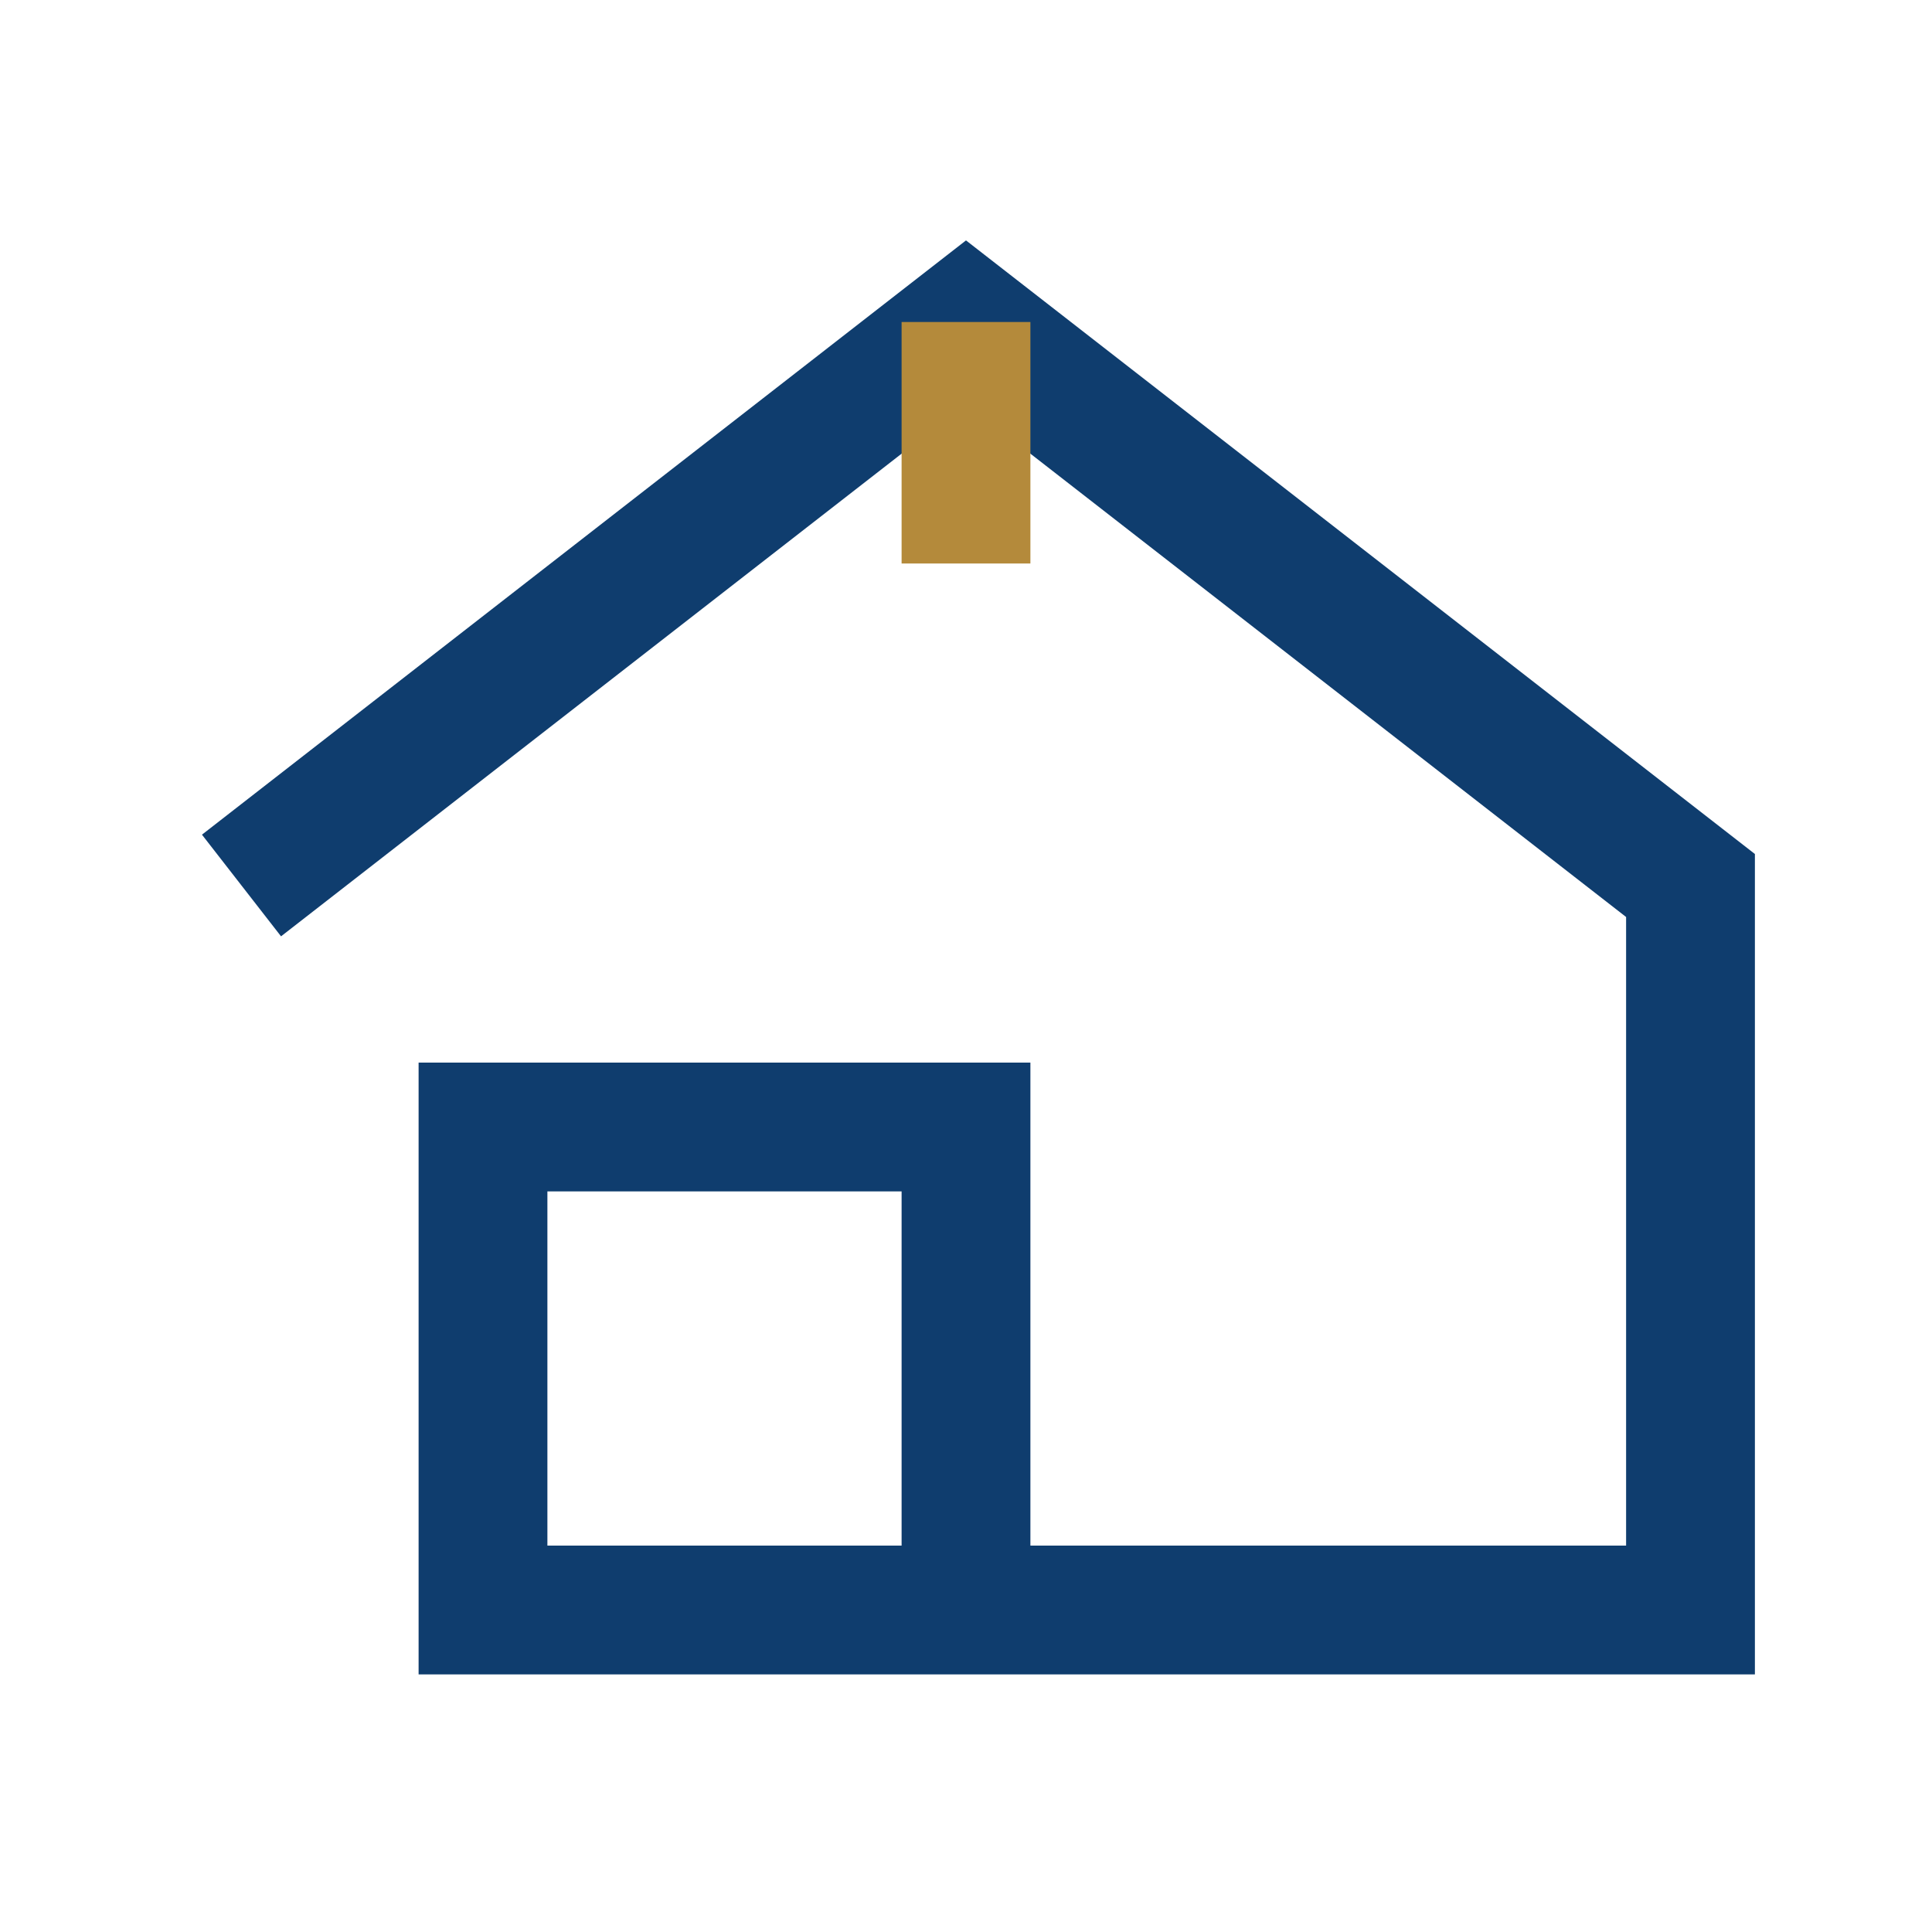 <?xml version="1.0" encoding="UTF-8"?>
<svg xmlns="http://www.w3.org/2000/svg" width="24" height="24" viewBox="0 0 24 24"><path d="M3 11l9-7 9 7v9H6v-6h6v6" fill="none" stroke="#0F3D6E" stroke-width="1.6"/><path d="M12 4v3" fill="none" stroke="#B48A3B" stroke-width="1.6"/></svg>
